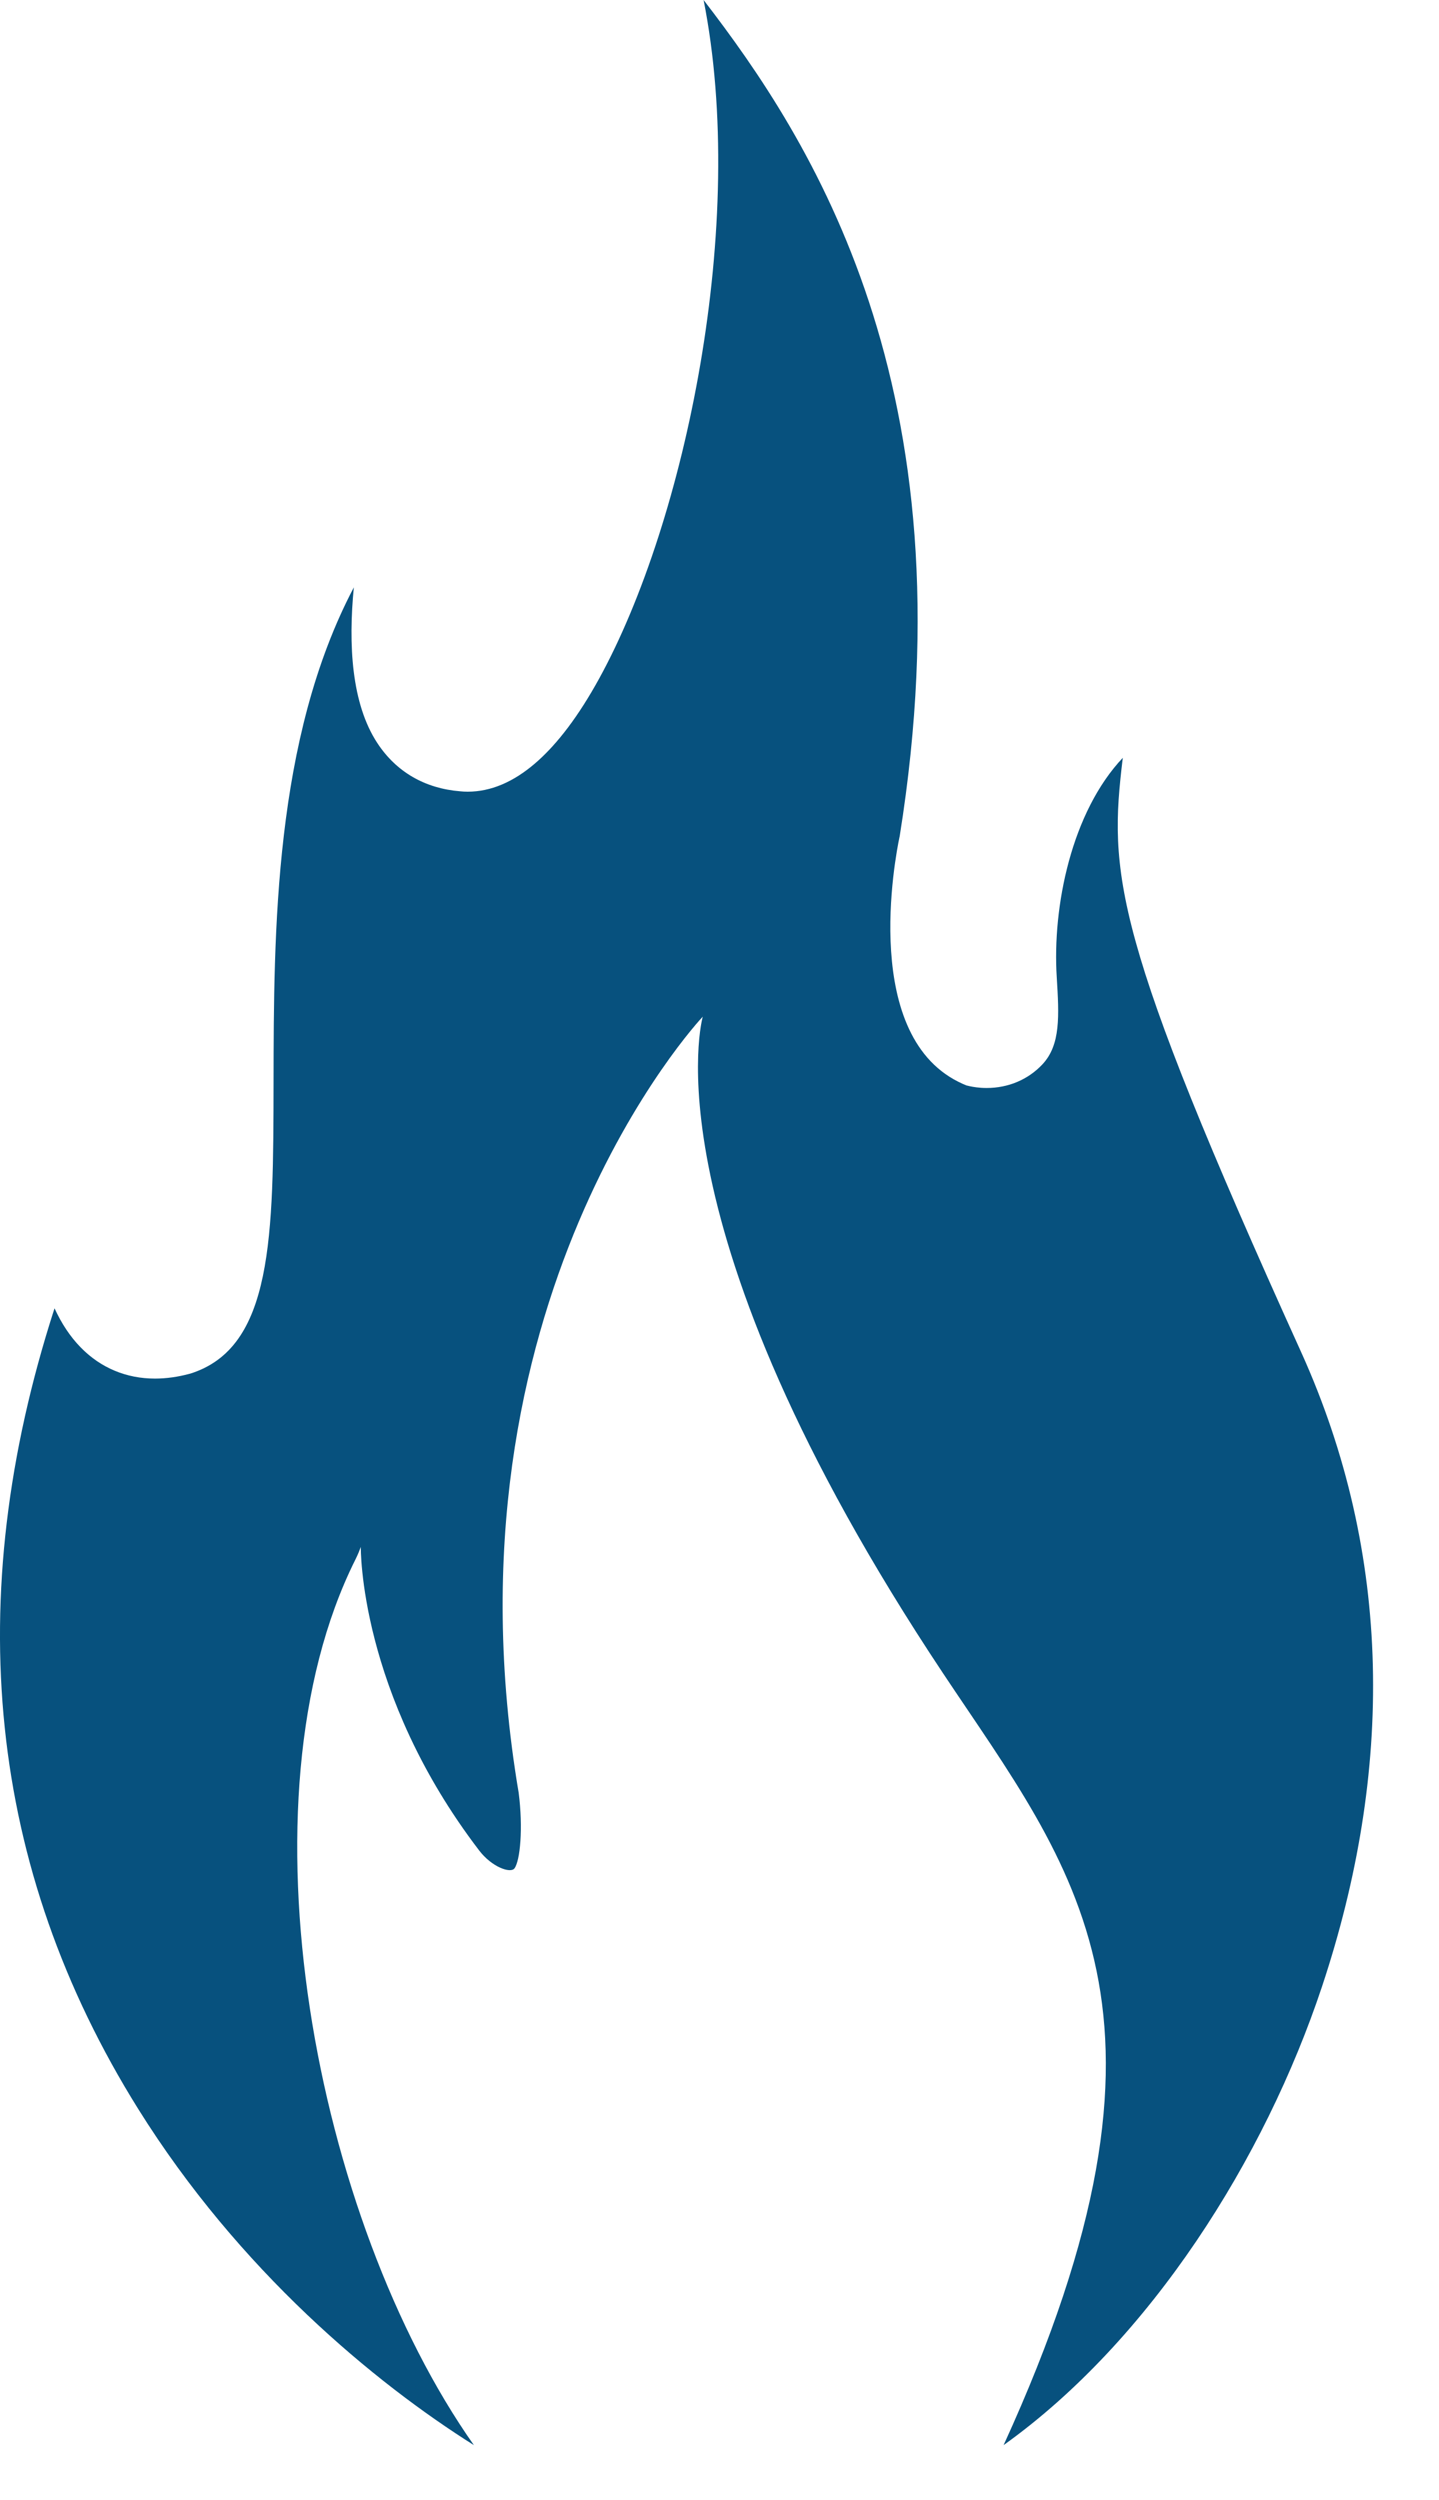 <svg width="19" height="33" viewBox="0 0 19 33" fill="none" xmlns="http://www.w3.org/2000/svg">
<path d="M6.257 32.275C4.953 31.455 3.158 29.975 1.822 27.833C-0.156 24.663 -0.524 21.116 0.72 17.269C0.81 17.465 0.924 17.642 1.069 17.789C1.331 18.056 1.669 18.197 2.047 18.197C2.195 18.197 2.351 18.175 2.51 18.132C3.607 17.79 3.609 16.319 3.612 14.283C3.615 12.3 3.618 9.755 4.672 7.753C4.598 8.507 4.64 9.29 4.984 9.811C5.233 10.189 5.611 10.408 6.078 10.445C6.103 10.448 6.139 10.45 6.175 10.45C6.784 10.45 7.37 9.945 7.916 8.948C9.05 6.877 9.875 2.95 9.29 0C10.708 1.841 12.83 5.099 11.879 11.039L11.877 11.047C11.82 11.318 11.358 13.71 12.715 14.308L12.759 14.327L12.806 14.338C12.844 14.346 12.923 14.361 13.027 14.361C13.313 14.361 13.574 14.251 13.763 14.05C14.006 13.791 13.984 13.41 13.953 12.901C13.893 11.962 14.149 10.719 14.825 10.003C14.64 11.53 14.676 12.325 17.177 17.841C18.395 20.53 18.398 23.389 17.455 26.223C16.699 28.496 15.188 30.89 13.251 32.275C15.861 26.569 14.18 24.684 12.455 22.092C8.493 16.137 9.279 13.42 9.279 13.42C9.244 13.454 5.757 17.192 6.848 23.662C6.909 24.128 6.868 24.564 6.792 24.663C6.74 24.73 6.496 24.647 6.327 24.426C4.734 22.343 4.764 20.419 4.764 20.419C4.749 20.459 4.727 20.518 4.689 20.593C3.104 23.773 4.157 29.294 6.257 32.275Z" fill="#07517E"/>
</svg>
